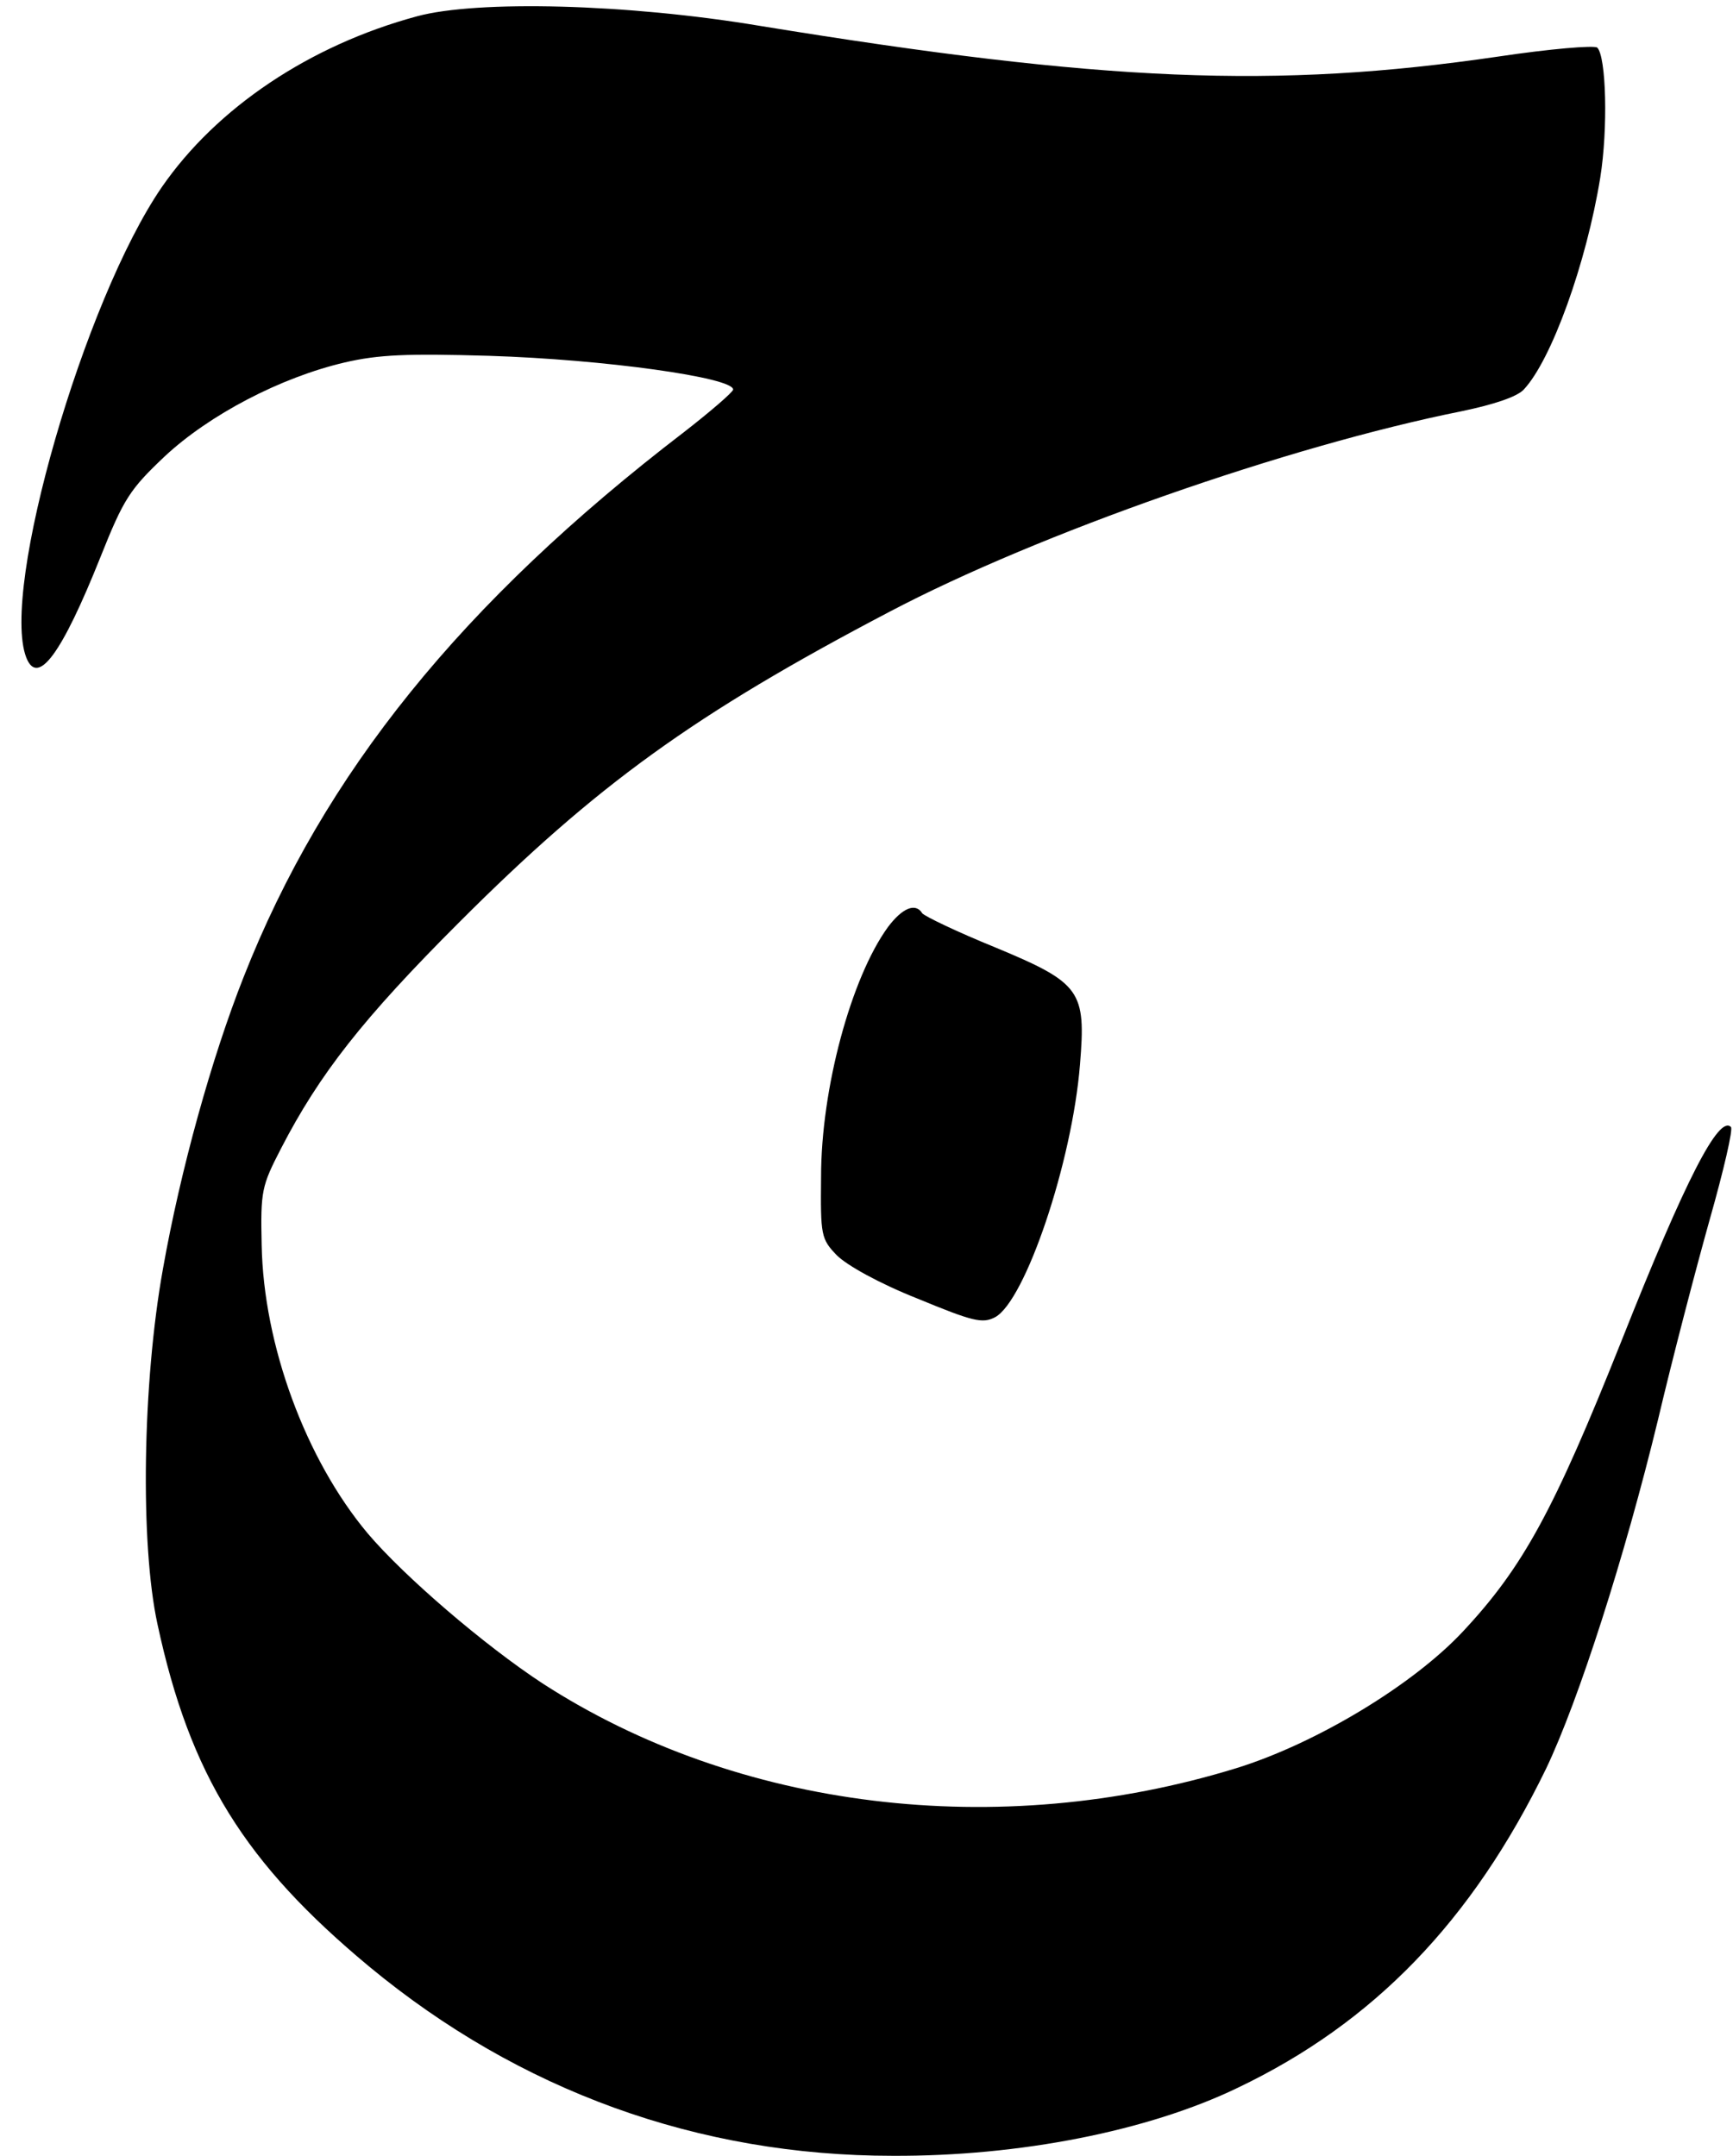 <?xml version="1.0" encoding="UTF-8"?><svg xmlns="http://www.w3.org/2000/svg" xmlns:xlink="http://www.w3.org/1999/xlink" height="251.5" preserveAspectRatio="xMidYMid meet" version="1.0" viewBox="153.8 129.9 202.1 251.5" width="202.1" zoomAndPan="magnify"><g id="change1_1"><path d="M202.433,131.801c-12.5,3.371-23.384,10.674-29.774,19.943-9.059,13.202-18.82,46.979-15.8,54.844,1.334,3.441,4.143-.421,8.637-11.657,2.739-6.882,3.441-7.935,7.514-11.797,5.196-4.845,13.483-9.199,20.996-10.955,3.932-.913,7.233-1.053,16.853-.772,13.412,.421,28.44,2.528,28.44,3.932,0,.281-2.598,2.528-5.758,4.986-25.912,19.873-41.993,39.816-51.332,63.551-3.722,9.41-7.373,22.541-9.41,34.058-2.388,13.272-2.668,32.092-.632,41.431,3.792,17.626,10.182,27.878,24.718,39.956,17.485,14.466,38.341,22.05,61.023,22.05,14.747,.07,29.774-2.879,40.237-7.935,15.87-7.584,27.316-19.452,35.954-37.218,3.792-7.935,9.199-24.788,13.061-40.729,1.685-7.163,4.424-17.626,6.039-23.384,1.615-5.688,2.739-10.533,2.458-10.744-1.404-1.404-5.267,6.039-12.78,24.999-7.865,19.732-11.446,26.333-18.468,33.847-5.828,6.25-17.134,13.061-26.404,15.94-27.808,8.567-58.214,4.845-80.966-9.901-6.741-4.424-16.081-12.429-20.364-17.485-7.233-8.637-12.148-21.98-12.359-33.636-.14-6.32,0-6.882,2.247-11.236,4.494-8.708,9.55-15.168,20.786-26.404,16.011-16.011,27.316-24.227,50.209-36.235,17.345-9.129,46.417-19.311,66.711-23.384,3.722-.772,6.46-1.685,7.233-2.528,3.23-3.441,7.303-14.747,8.918-24.718,.913-5.688,.702-14.115-.351-15.168-.421-.281-5.477,.14-11.587,1.053-25.912,3.792-45.996,2.949-86.022-3.581-15.519-2.598-33.004-3.02-40.027-1.124Z"/></g><g id="change1_2"><path d="M257.347,238.047c-4.284,5.899-7.795,18.82-7.795,29.142-.07,6.812,0,7.233,1.826,9.129,1.194,1.194,4.986,3.3,9.41,5.056,6.46,2.668,7.584,2.949,9.059,2.177,3.511-1.896,8.988-18.047,9.901-29.493,.702-8.567,.14-9.48-9.831-13.623-4.494-1.826-8.286-3.652-8.567-4.003-.772-1.264-2.317-.632-4.003,1.615Z"/></g></svg>